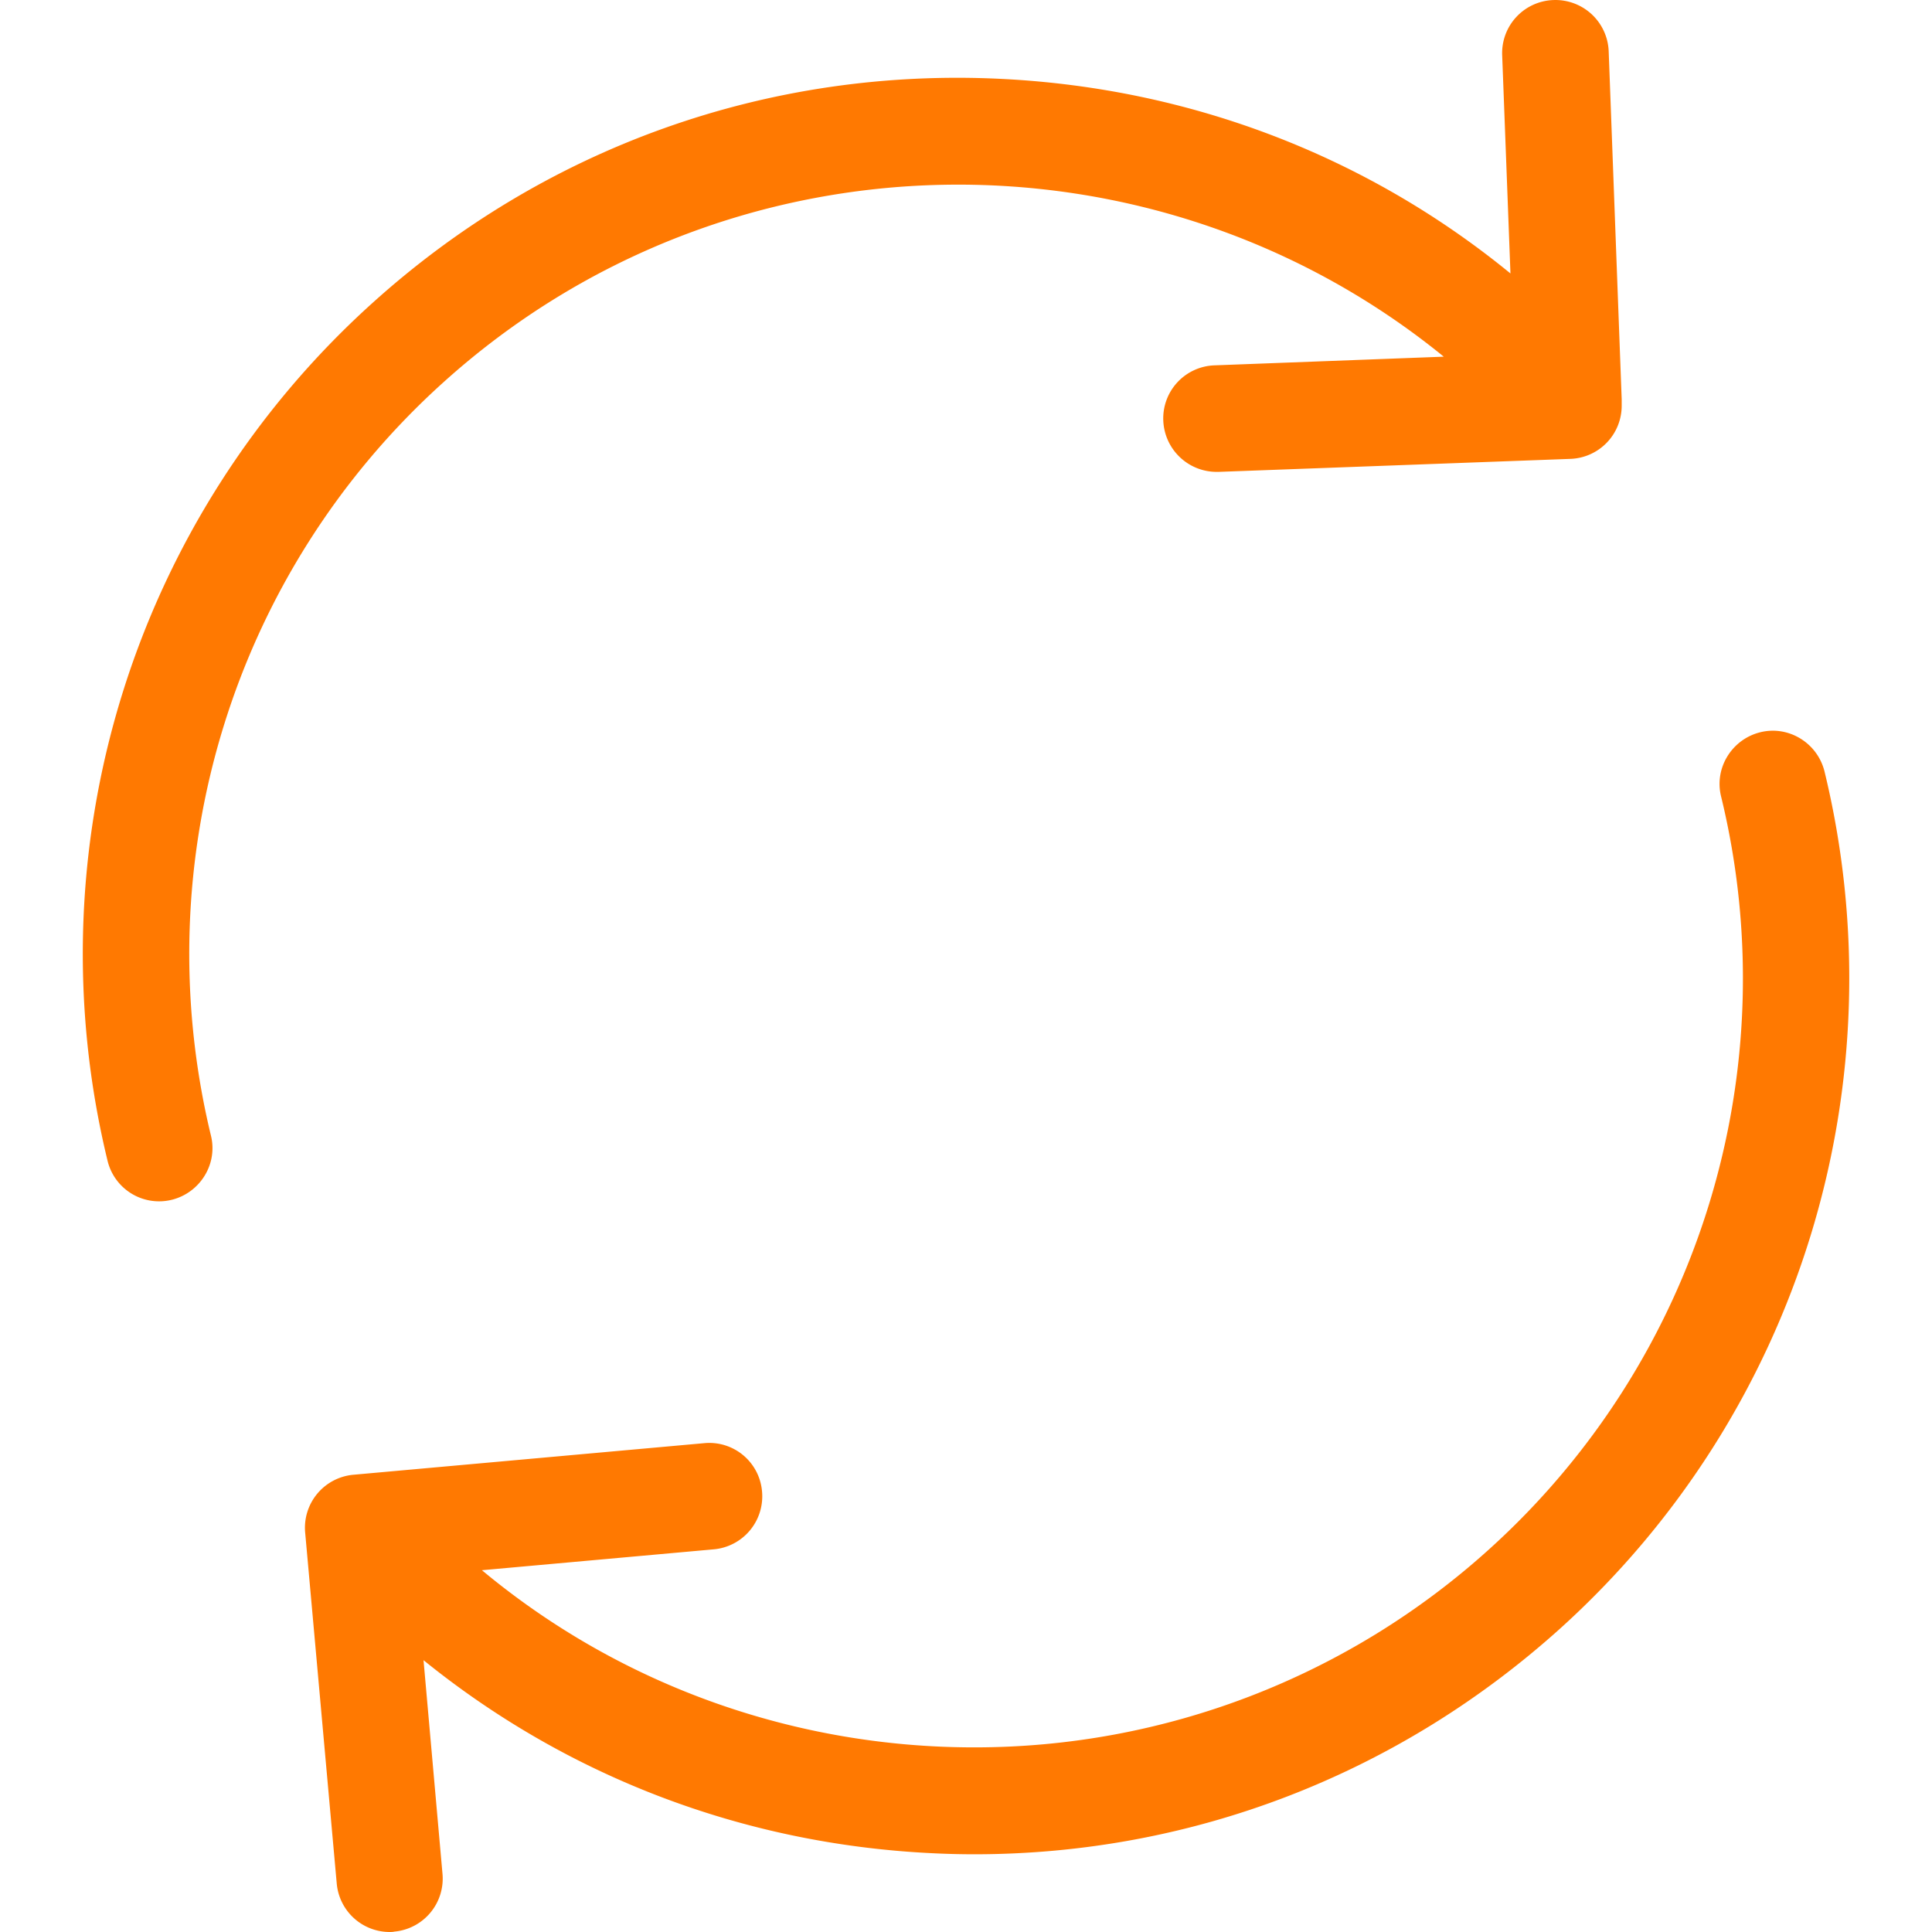 <svg width="78" height="78" fill="none" xmlns="http://www.w3.org/2000/svg"><g clip-path="url(#clip0)" fill="#FF7901"><path d="M17.865 15.468C29.38 5.05 46.615 4.892 58.289 14.4l-9.254.35a2.143 2.143 0 00-2.07 2.23 2.157 2.157 0 002.15 2.071h.08l14.207-.525a2.146 2.146 0 002.07-2.15v-.255l-.525-14.049a2.152 2.152 0 00-2.23-2.07 2.143 2.143 0 00-2.07 2.23l.334 8.808C55.2 6.31 48.08 3.57 40.466 3.187c-9.43-.478-18.492 2.756-25.484 9.095a35.378 35.378 0 00-10.64 34.58 2.14 2.14 0 002.596 1.576c1.147-.287 1.864-1.45 1.577-2.596-2.676-11.086.892-22.729 9.35-30.374zM73.659 31.14c-.287-1.146-1.45-1.863-2.596-1.576-1.147.286-1.864 1.45-1.577 2.596a31.042 31.042 0 01-9.35 30.374 30.959 30.959 0 01-20.817 8.012c-7.088 0-14.16-2.405-19.862-7.152l9.365-.844a2.148 2.148 0 001.943-2.341 2.137 2.137 0 00-2.34-1.944l-14.16 1.275a2.148 2.148 0 00-1.944 2.341l1.274 14.16A2.147 2.147 0 0015.73 78c.063 0 .127 0 .19-.016a2.148 2.148 0 001.944-2.341l-.765-8.617c5.782 4.683 12.87 7.406 20.436 7.788.605.032 1.21.048 1.8.048 8.776 0 17.122-3.217 23.684-9.142a35.367 35.367 0 0010.64-34.58z"/></g><defs><clipPath id="clip0"><path fill="#fff" d="M0 0h78v78H0z"/></clipPath></defs></svg>